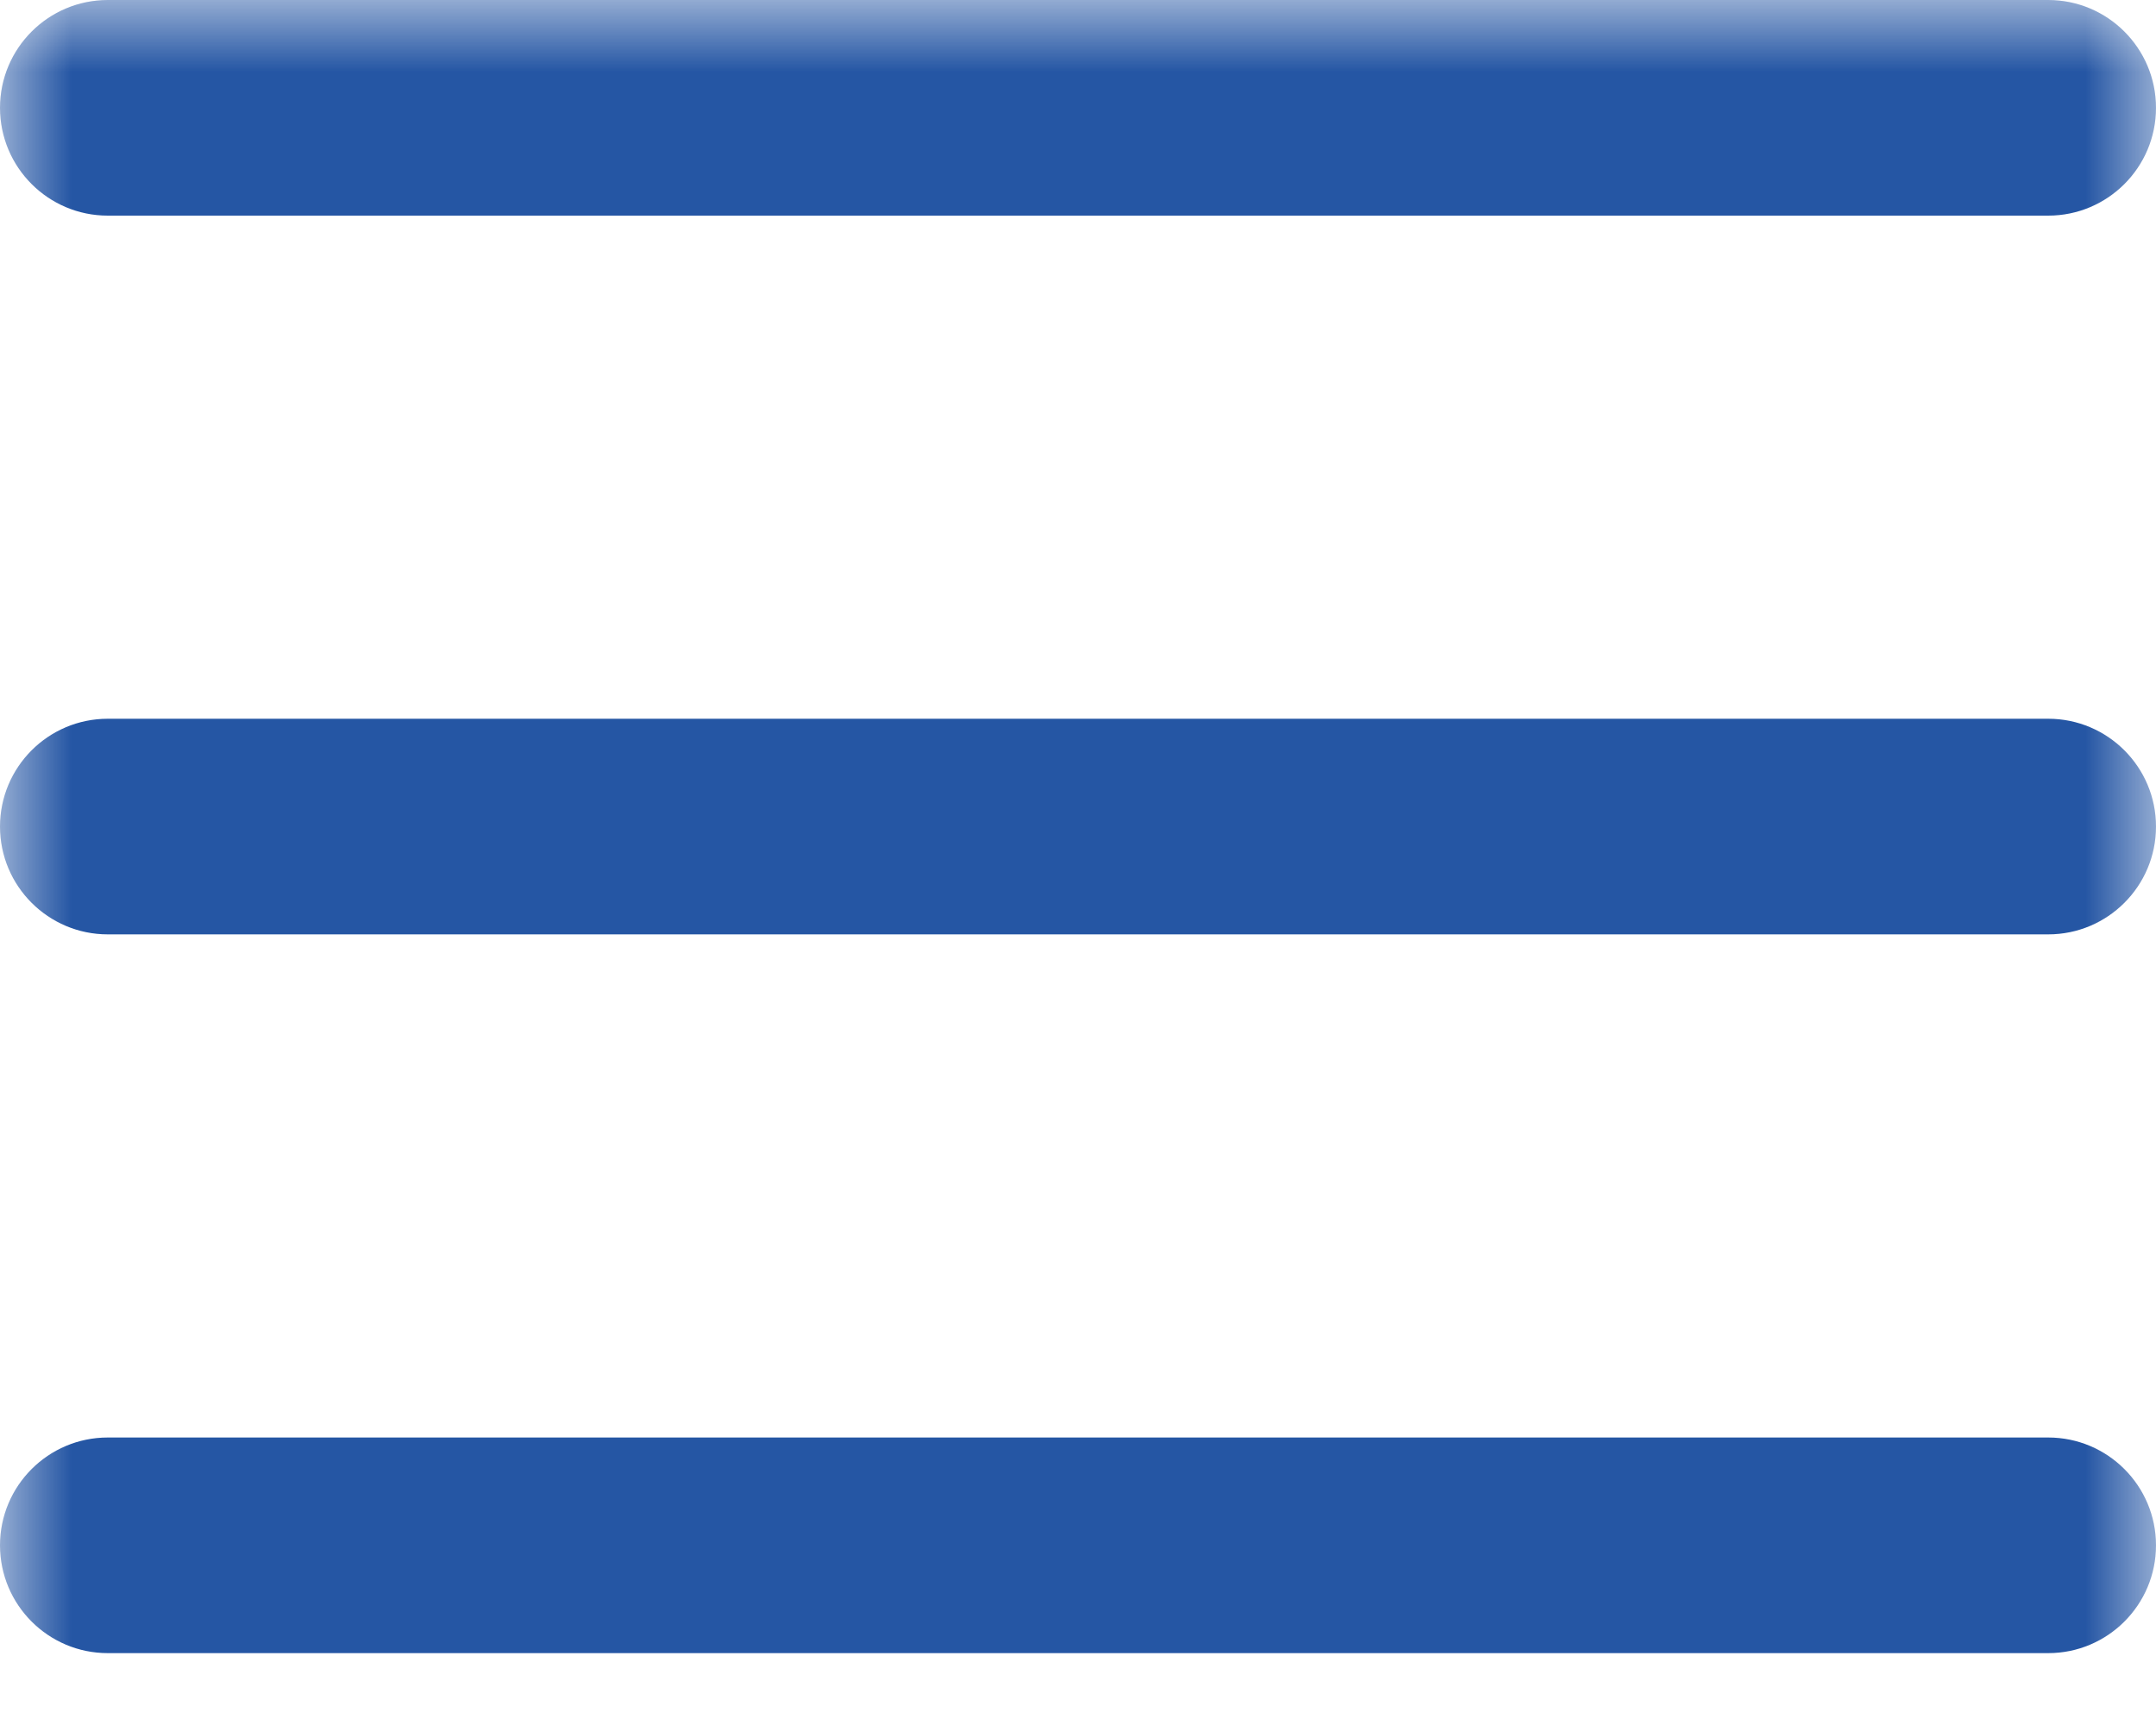 <svg width="15" height="12" viewBox="0 0 15 12" fill="none" xmlns="http://www.w3.org/2000/svg">
<g clip-path="url(#clip0_2043_2257)">
<mask id="mask0_2043_2257" style="mask-type:luminance" maskUnits="userSpaceOnUse" x="0" y="0" width="15" height="12">
<path d="M15 0H0V12H15V0Z" fill="white"/>
</mask>
<g mask="url(#mask0_2043_2257)">
<path d="M14.25 0H0.75C0.336 0 0 0.336 0 0.75C0 1.164 0.336 1.5 0.75 1.5H14.25C14.664 1.5 15 1.164 15 0.75C15 0.336 14.664 0 14.25 0Z" fill="#2556A4"/>
<path d="M14.25 5H0.75C0.336 5 0 5.336 0 5.75C0 6.164 0.336 6.5 0.75 6.5H14.25C14.664 6.5 15 6.164 15 5.75C15 5.336 14.664 5 14.25 5Z" fill="#2556A4"/>
<path d="M14.25 10H0.75C0.336 10 0 10.336 0 10.75C0 11.164 0.336 11.5 0.75 11.5H14.25C14.664 11.5 15 11.164 15 10.75C15 10.336 14.664 10 14.25 10Z" fill="#2556A4"/>
</g>
</g>
<defs>
<clipPath id="clip0_2043_2257">
<rect width="15" height="12" fill="white"/>
</clipPath>
</defs>
</svg>
